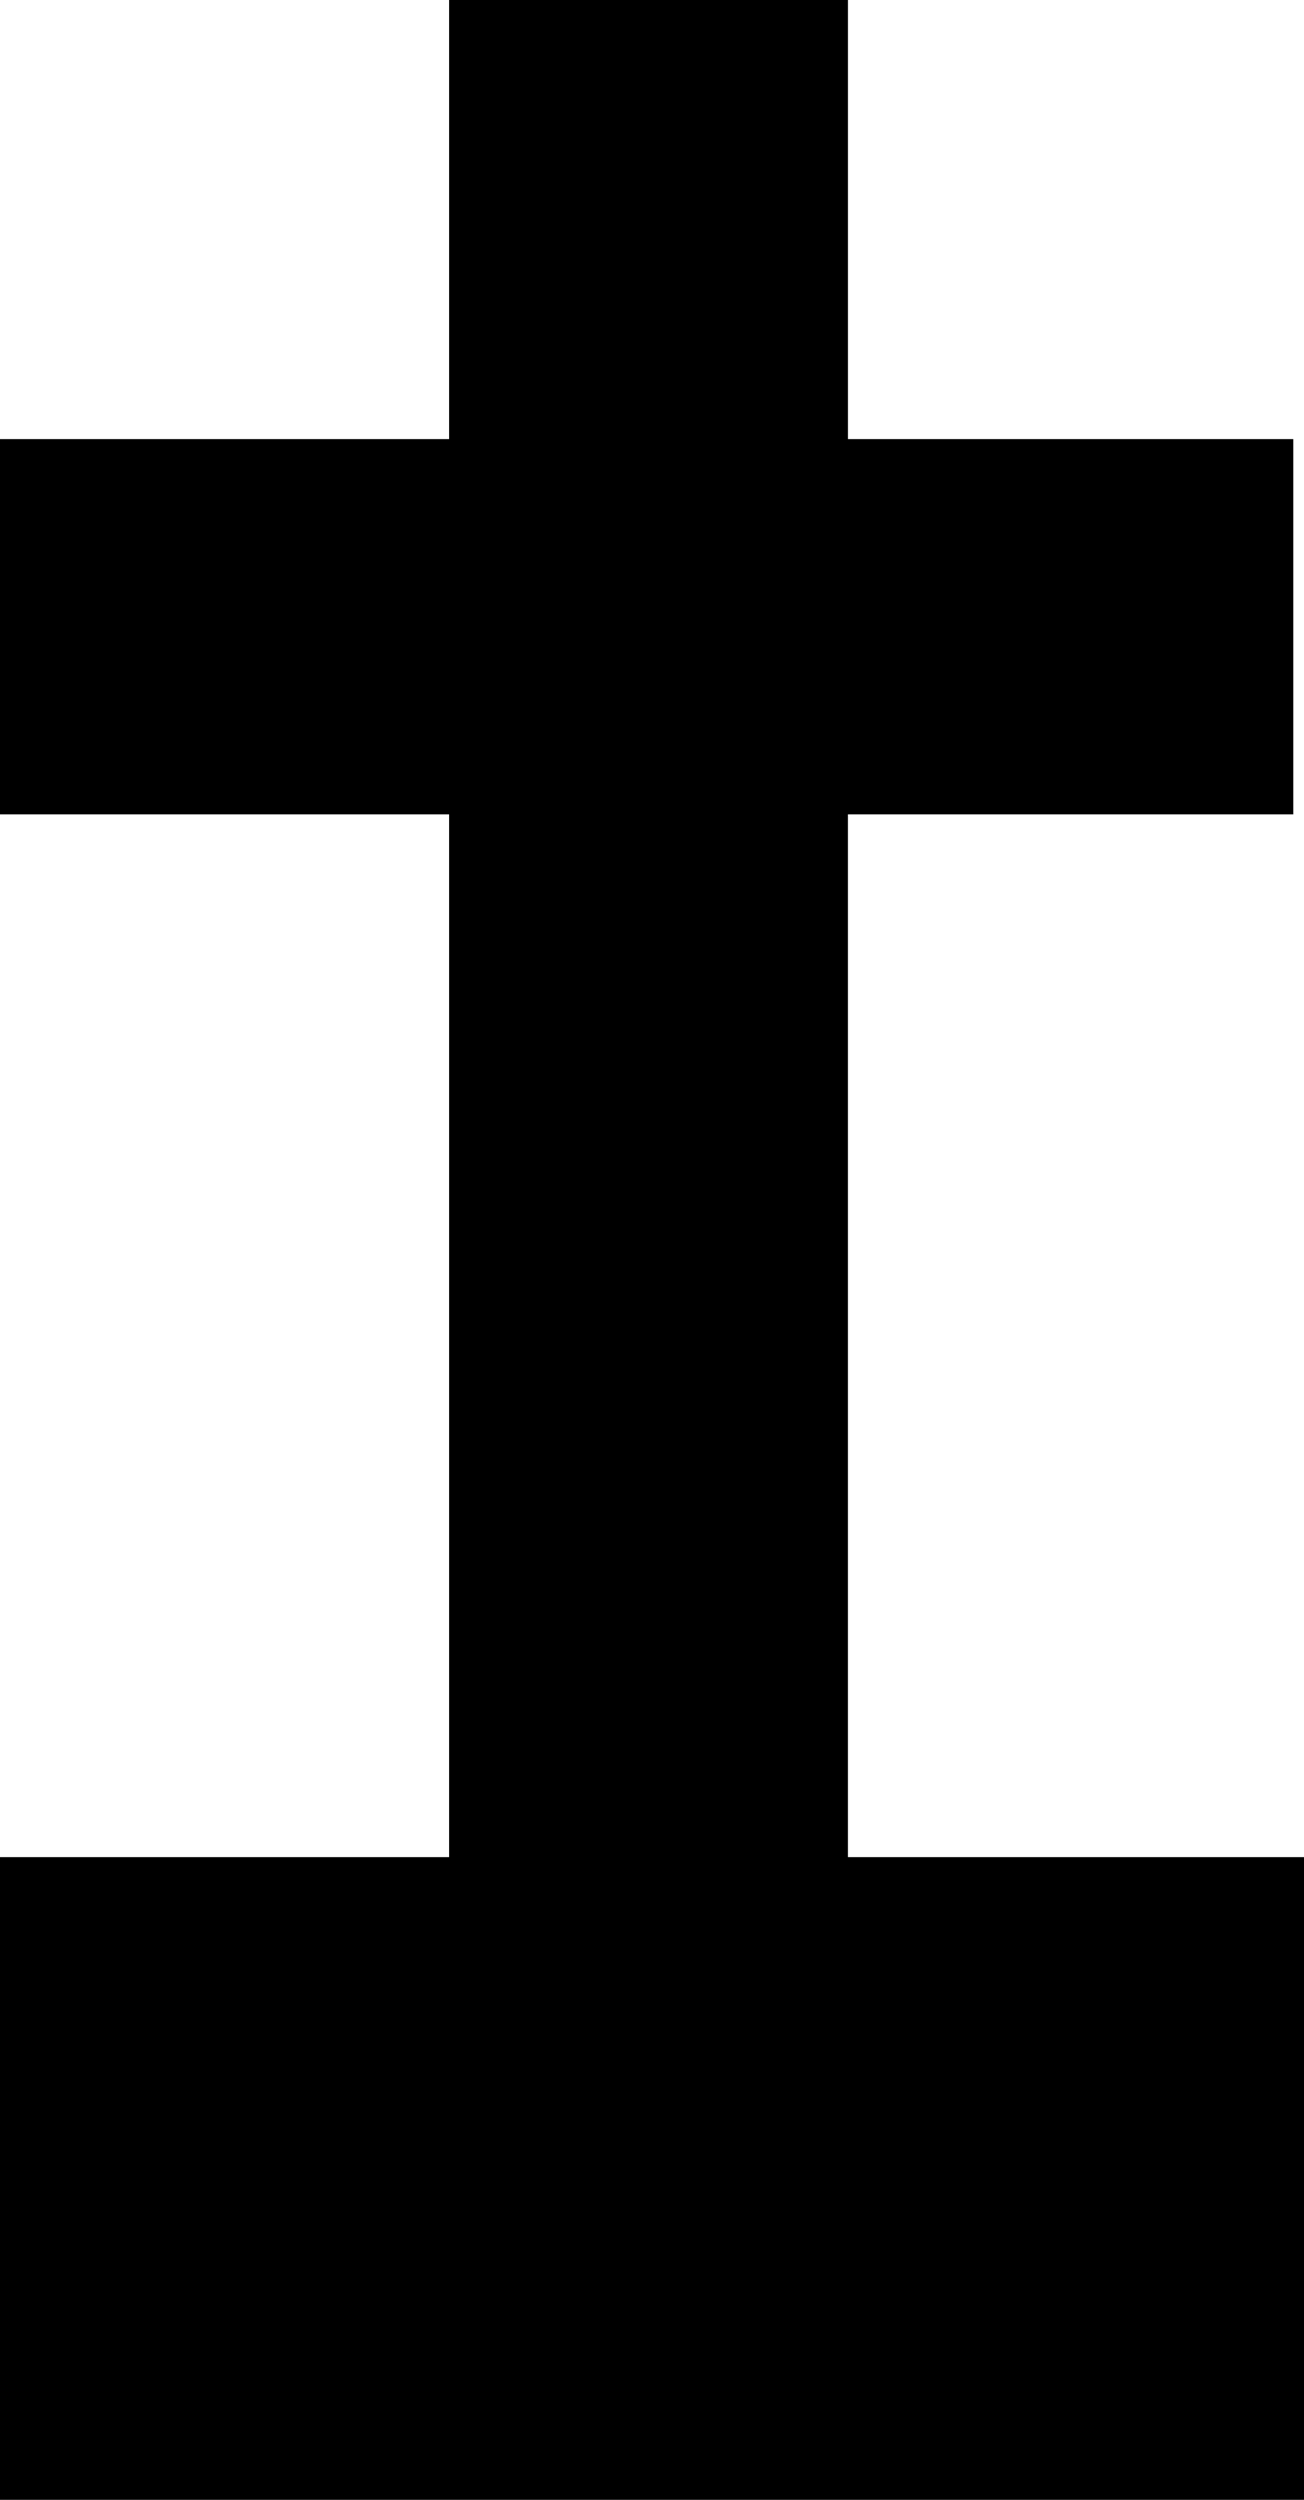 <svg xmlns="http://www.w3.org/2000/svg" xmlns:xlink="http://www.w3.org/1999/xlink" version="1.1" x="0px" y="0px" viewBox="0 0 52.174 100" enable-background="new 0 0 52.174 100" xml:space="preserve"><path d="M0,100V74.29h17.969V32.578H0V17.565h17.969V0h15.958v17.565h17.818v15.013H33.926V74.29h18.248V100H0z"></path></svg>
